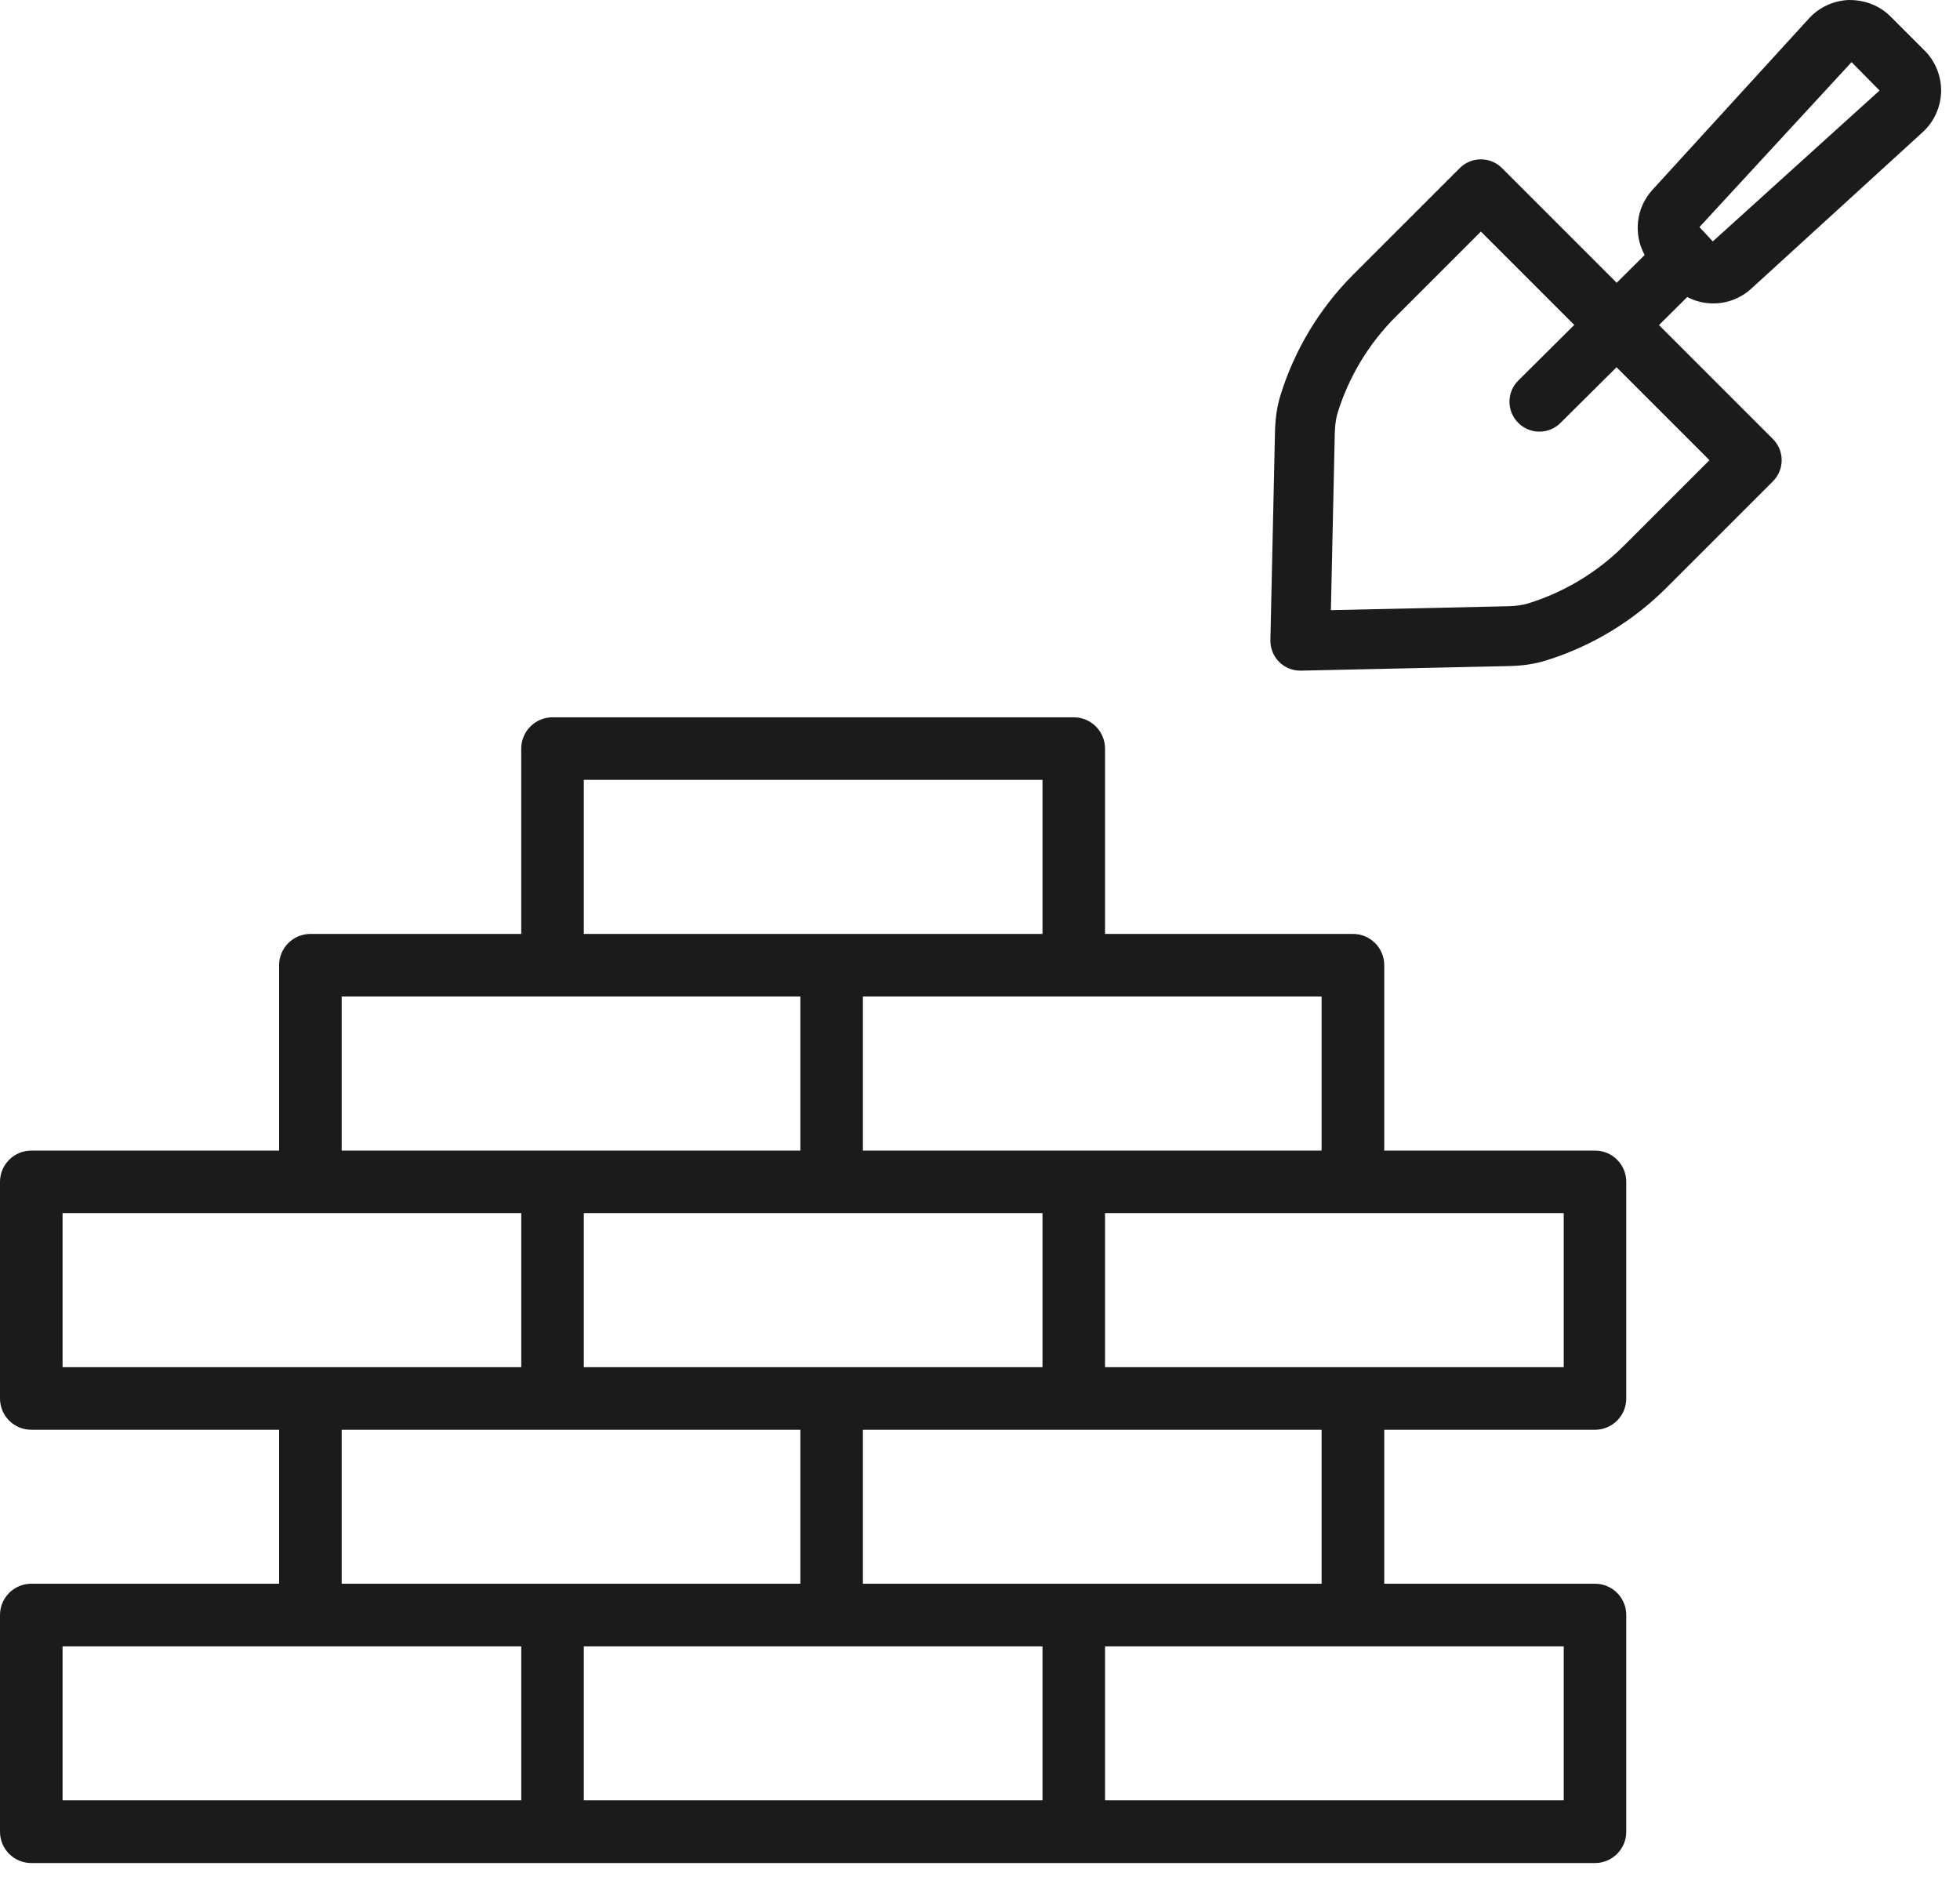 <svg width="77" height="74" viewBox="0 0 77 74" fill="none" xmlns="http://www.w3.org/2000/svg">
<path fill-rule="evenodd" clip-rule="evenodd" d="M72.654 0L72.864 0.008C73.407 0.051 73.895 0.272 74.274 0.65L75.608 1.984C76.035 2.409 76.271 2.999 76.258 3.604C76.243 4.208 75.98 4.785 75.535 5.191L68.802 11.338C68.388 11.717 67.857 11.92 67.308 11.92C66.95 11.92 66.599 11.833 66.284 11.669L65.174 12.771L69.65 17.247C70.109 17.706 70.109 18.449 69.65 18.909L65.462 23.096C64.147 24.411 62.514 25.396 60.738 25.946C60.298 26.083 59.824 26.155 59.291 26.166L51.105 26.346L50.95 26.339C50.688 26.309 50.441 26.191 50.252 26.002C50.025 25.775 49.901 25.466 49.908 25.145L50.089 16.96C50.102 16.421 50.173 15.949 50.308 15.516C50.859 13.741 51.844 12.107 53.159 10.791L57.346 6.605C57.566 6.384 57.865 6.26 58.178 6.26C58.49 6.26 58.789 6.384 59.008 6.604L63.513 11.109L64.612 10.017C64.165 9.205 64.264 8.173 64.92 7.455L71.068 0.723C71.473 0.278 72.05 0.015 72.654 0ZM61.846 12.765L58.178 9.097L54.821 12.453C53.774 13.5 52.99 14.799 52.553 16.211C52.498 16.391 52.462 16.595 52.447 16.831L52.438 17.014L52.285 23.97L59.241 23.816C59.554 23.809 59.815 23.772 60.043 23.702C61.347 23.297 62.556 22.597 63.555 21.671L63.801 21.434L67.158 18.078L63.507 14.427L61.305 16.615C61.082 16.837 60.785 16.957 60.476 16.957C60.166 16.957 59.867 16.834 59.643 16.61C59.185 16.15 59.187 15.406 59.648 14.948L61.846 12.765ZM72.74 2.441L66.764 8.921L67.288 9.484L73.84 3.556L72.74 2.441ZM42.183 28.179C42.861 28.179 43.411 28.729 43.412 29.407V36.689H53.151C53.831 36.689 54.381 37.239 54.381 37.918V45.2H62.66C63.339 45.2 63.889 45.75 63.889 46.428V54.938C63.889 55.618 63.339 56.168 62.66 56.168H54.381V62.216L62.665 62.216C63.344 62.219 63.892 62.772 63.889 63.45V71.959C63.889 72.639 63.339 73.189 62.66 73.189H1.225C0.546 73.187 -0.002 72.635 1.46712e-05 71.955L1.49262e-05 63.448C-0.001 62.769 0.549 62.218 1.228 62.216H10.965V56.168H1.228C0.549 56.167 1.46712e-05 55.617 1.46712e-05 54.938L1.49337e-05 46.428C0.001 45.751 0.55 45.202 1.228 45.2H10.965V37.918C10.965 37.24 11.514 36.691 12.193 36.689H20.477V29.407C20.478 28.73 21.027 28.18 21.705 28.179H42.183ZM61.432 64.678H43.412V70.726H61.432V64.678ZM22.935 70.726V64.678H40.955V70.726H22.935ZM20.478 64.678H2.458V70.726H20.478V64.678ZM33.9 56.168H51.92V62.216H33.9V56.168ZM31.443 56.168H13.423V62.216H31.443V56.168ZM61.432 47.656H43.412V53.71H61.432V47.656ZM22.935 53.71V47.656H40.955V53.71H22.935ZM20.478 47.656H2.458V53.71H20.478V47.656ZM33.9 39.146H51.919V45.2H33.9V39.146ZM31.443 39.146H13.423V45.2H31.443V39.146ZM40.955 30.635H22.935V36.689H40.955V30.635Z" fill="#1B1B1B"/>
</svg>
